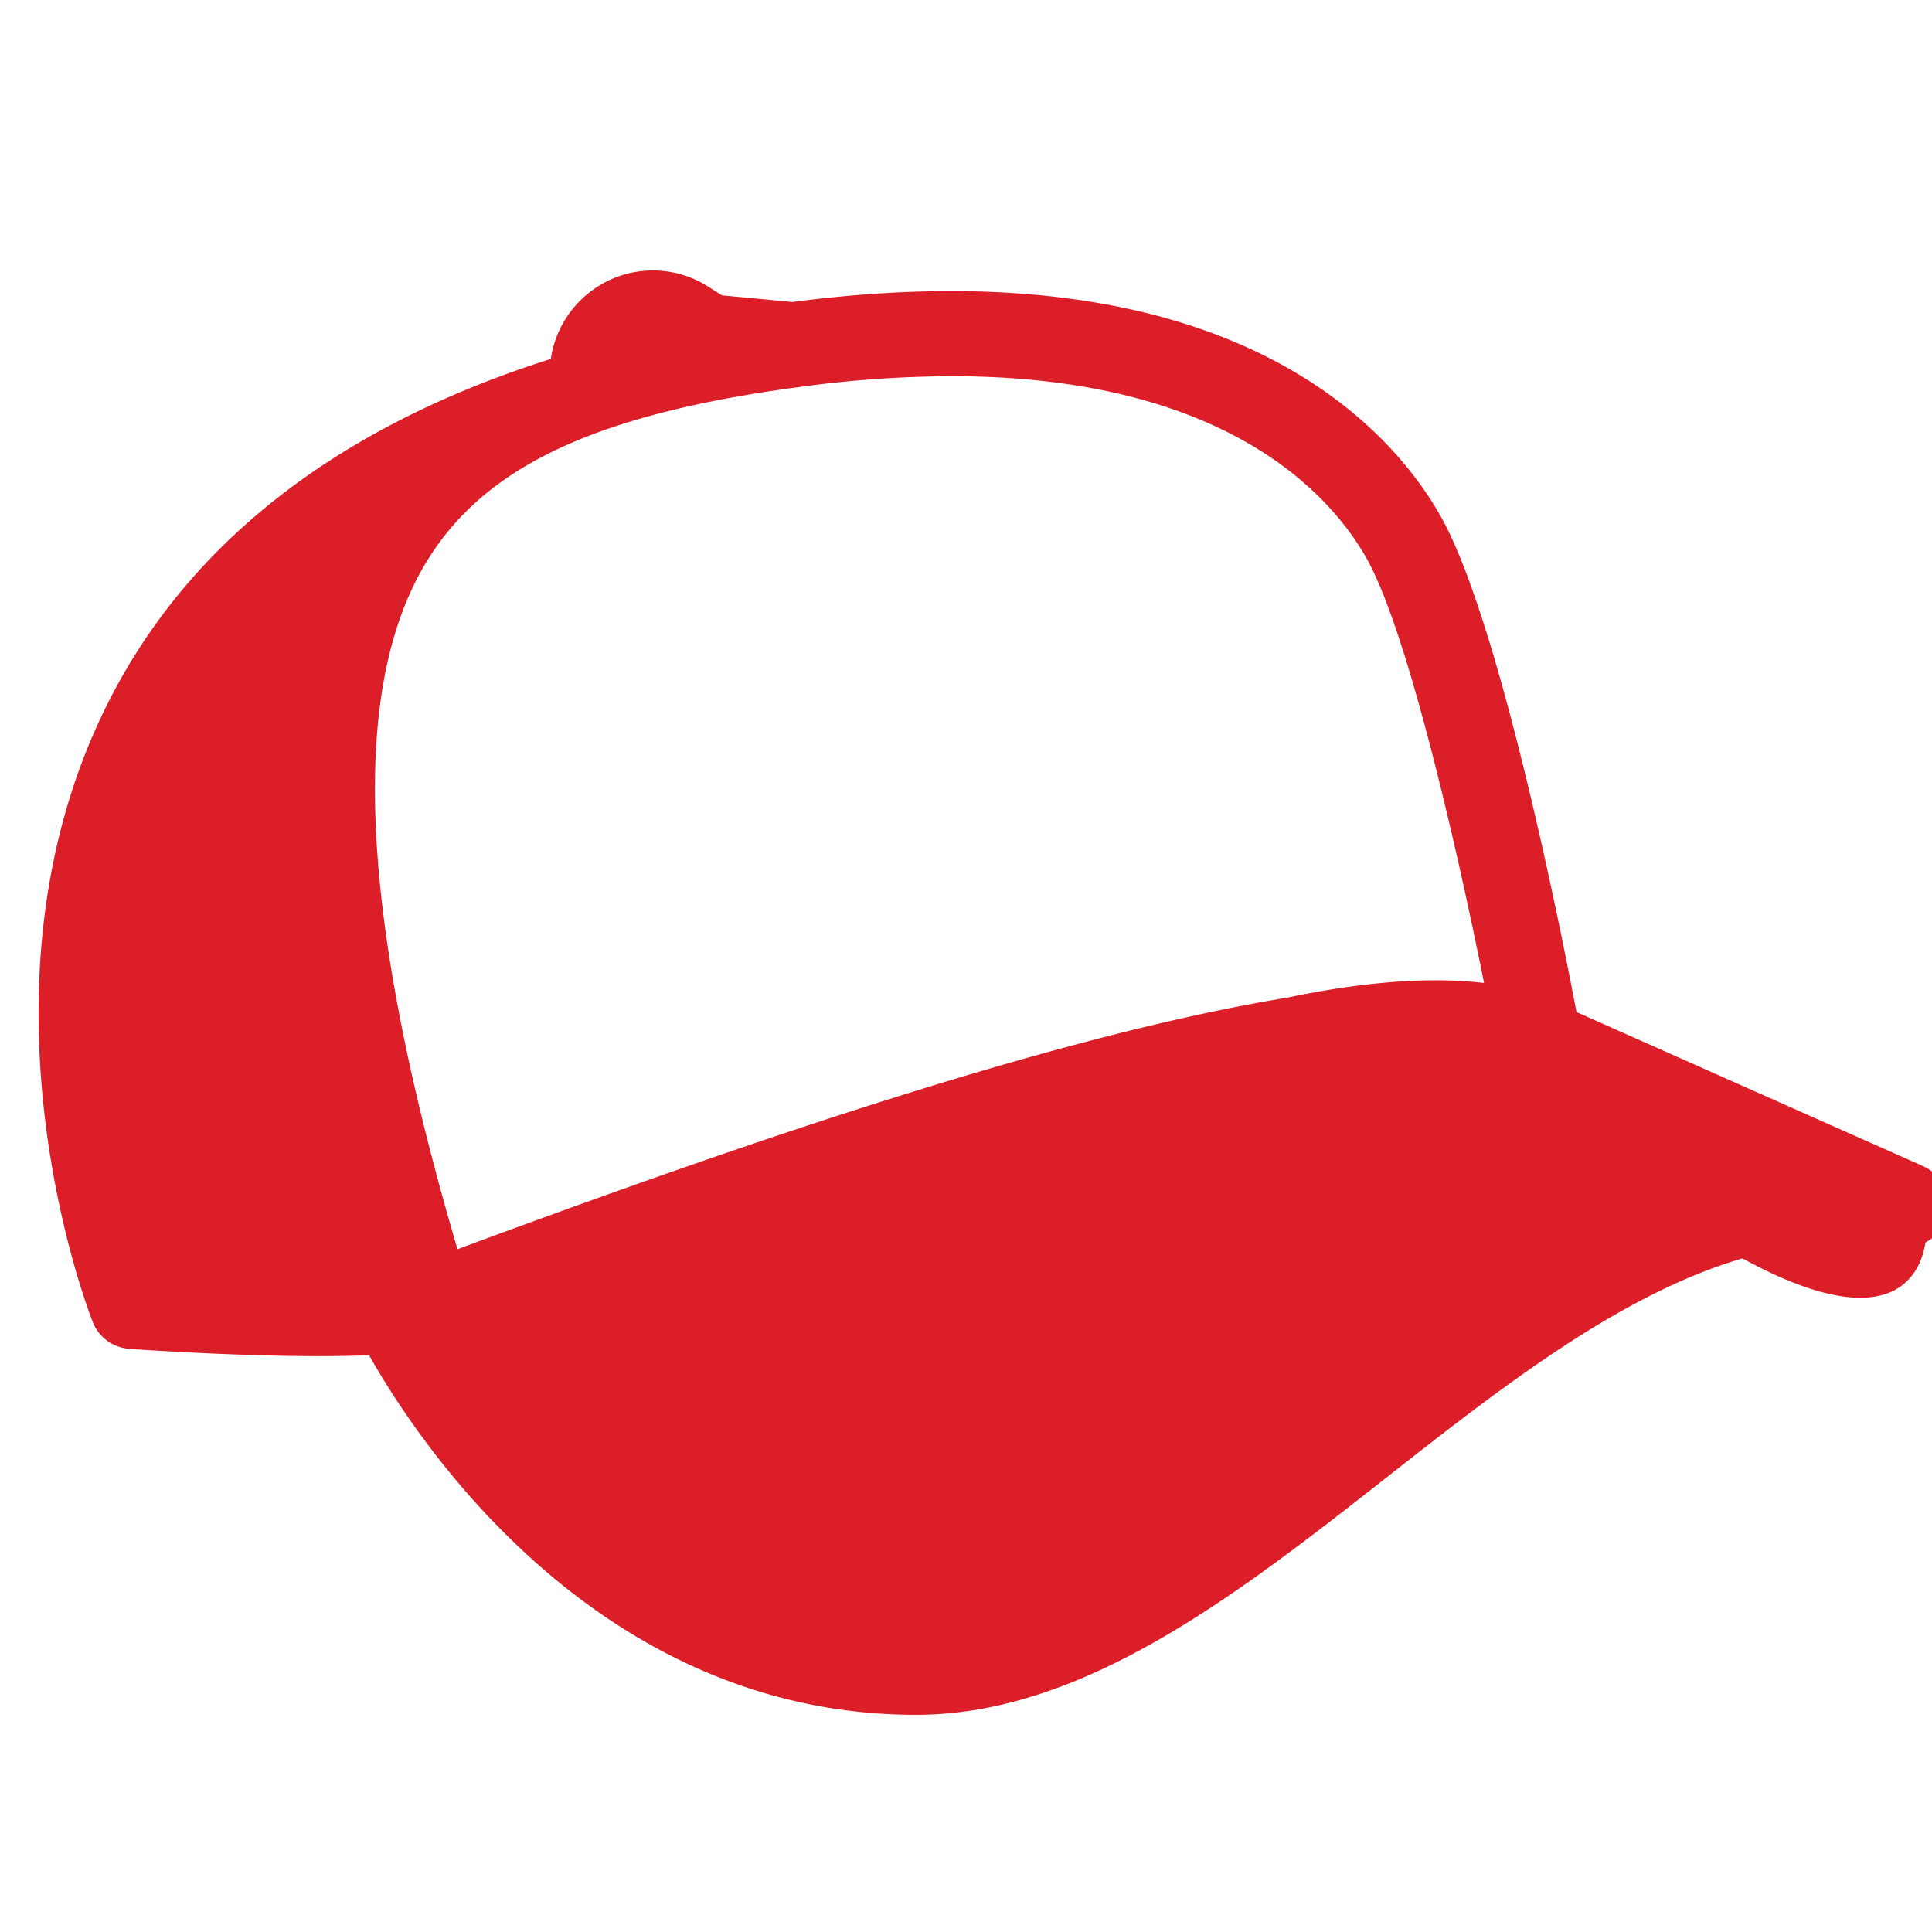 <svg xmlns="http://www.w3.org/2000/svg" width="50" height="50" viewBox="0 0 50 50">
    <path fill="#DC1E28" fill-rule="evenodd" d="M24.627 9.736c7.218 0 9.88 3.18 10.743 4.72 1.071 1.908 2.352 7.563 3.037 10.984-1.12-.134-2.762-.109-5.07.375-5.903.965-13.898 3.712-20.946 6.31-.19.072-.376.14-.55.204a.054.054 0 0 0-.004-.01c-.81-2.75-1.389-5.214-1.738-7.402-.767-4.814-.418-8.292 1.043-10.544.958-1.476 2.43-2.539 4.655-3.297 1.336-.454 2.943-.8 4.872-1.058a29.802 29.802 0 0 1 3.958-.282M49.77 30.18L40.8 26.192c-.422-2.225-2-10.13-3.507-12.817-1.222-2.176-5.301-7.06-16.785-5.559l-1.824-.172-.35-.222a2.657 2.657 0 0 0-2.993.081 2.679 2.679 0 0 0-1.086 1.784l-.004.003c-5.638 1.79-9.542 4.884-11.601 9.196-3.49 7.308-.384 15.386-.25 15.727.155.396.525.667.95.696.644.045 2.899.188 4.903.188.454 0 .893-.008 1.299-.025 1.212 2.154 5.86 9.307 14.156 9.307 4.347 0 8.342-3.135 12.207-6.167 2.974-2.335 6.024-4.718 9.18-5.646.855.473 2.056 1.02 3.05 1.02.324 0 .627-.06.886-.197.32-.171.69-.524.799-1.234.253-.133.457-.355.546-.647a1.103 1.103 0 0 0-.607-1.328"/>
</svg>
